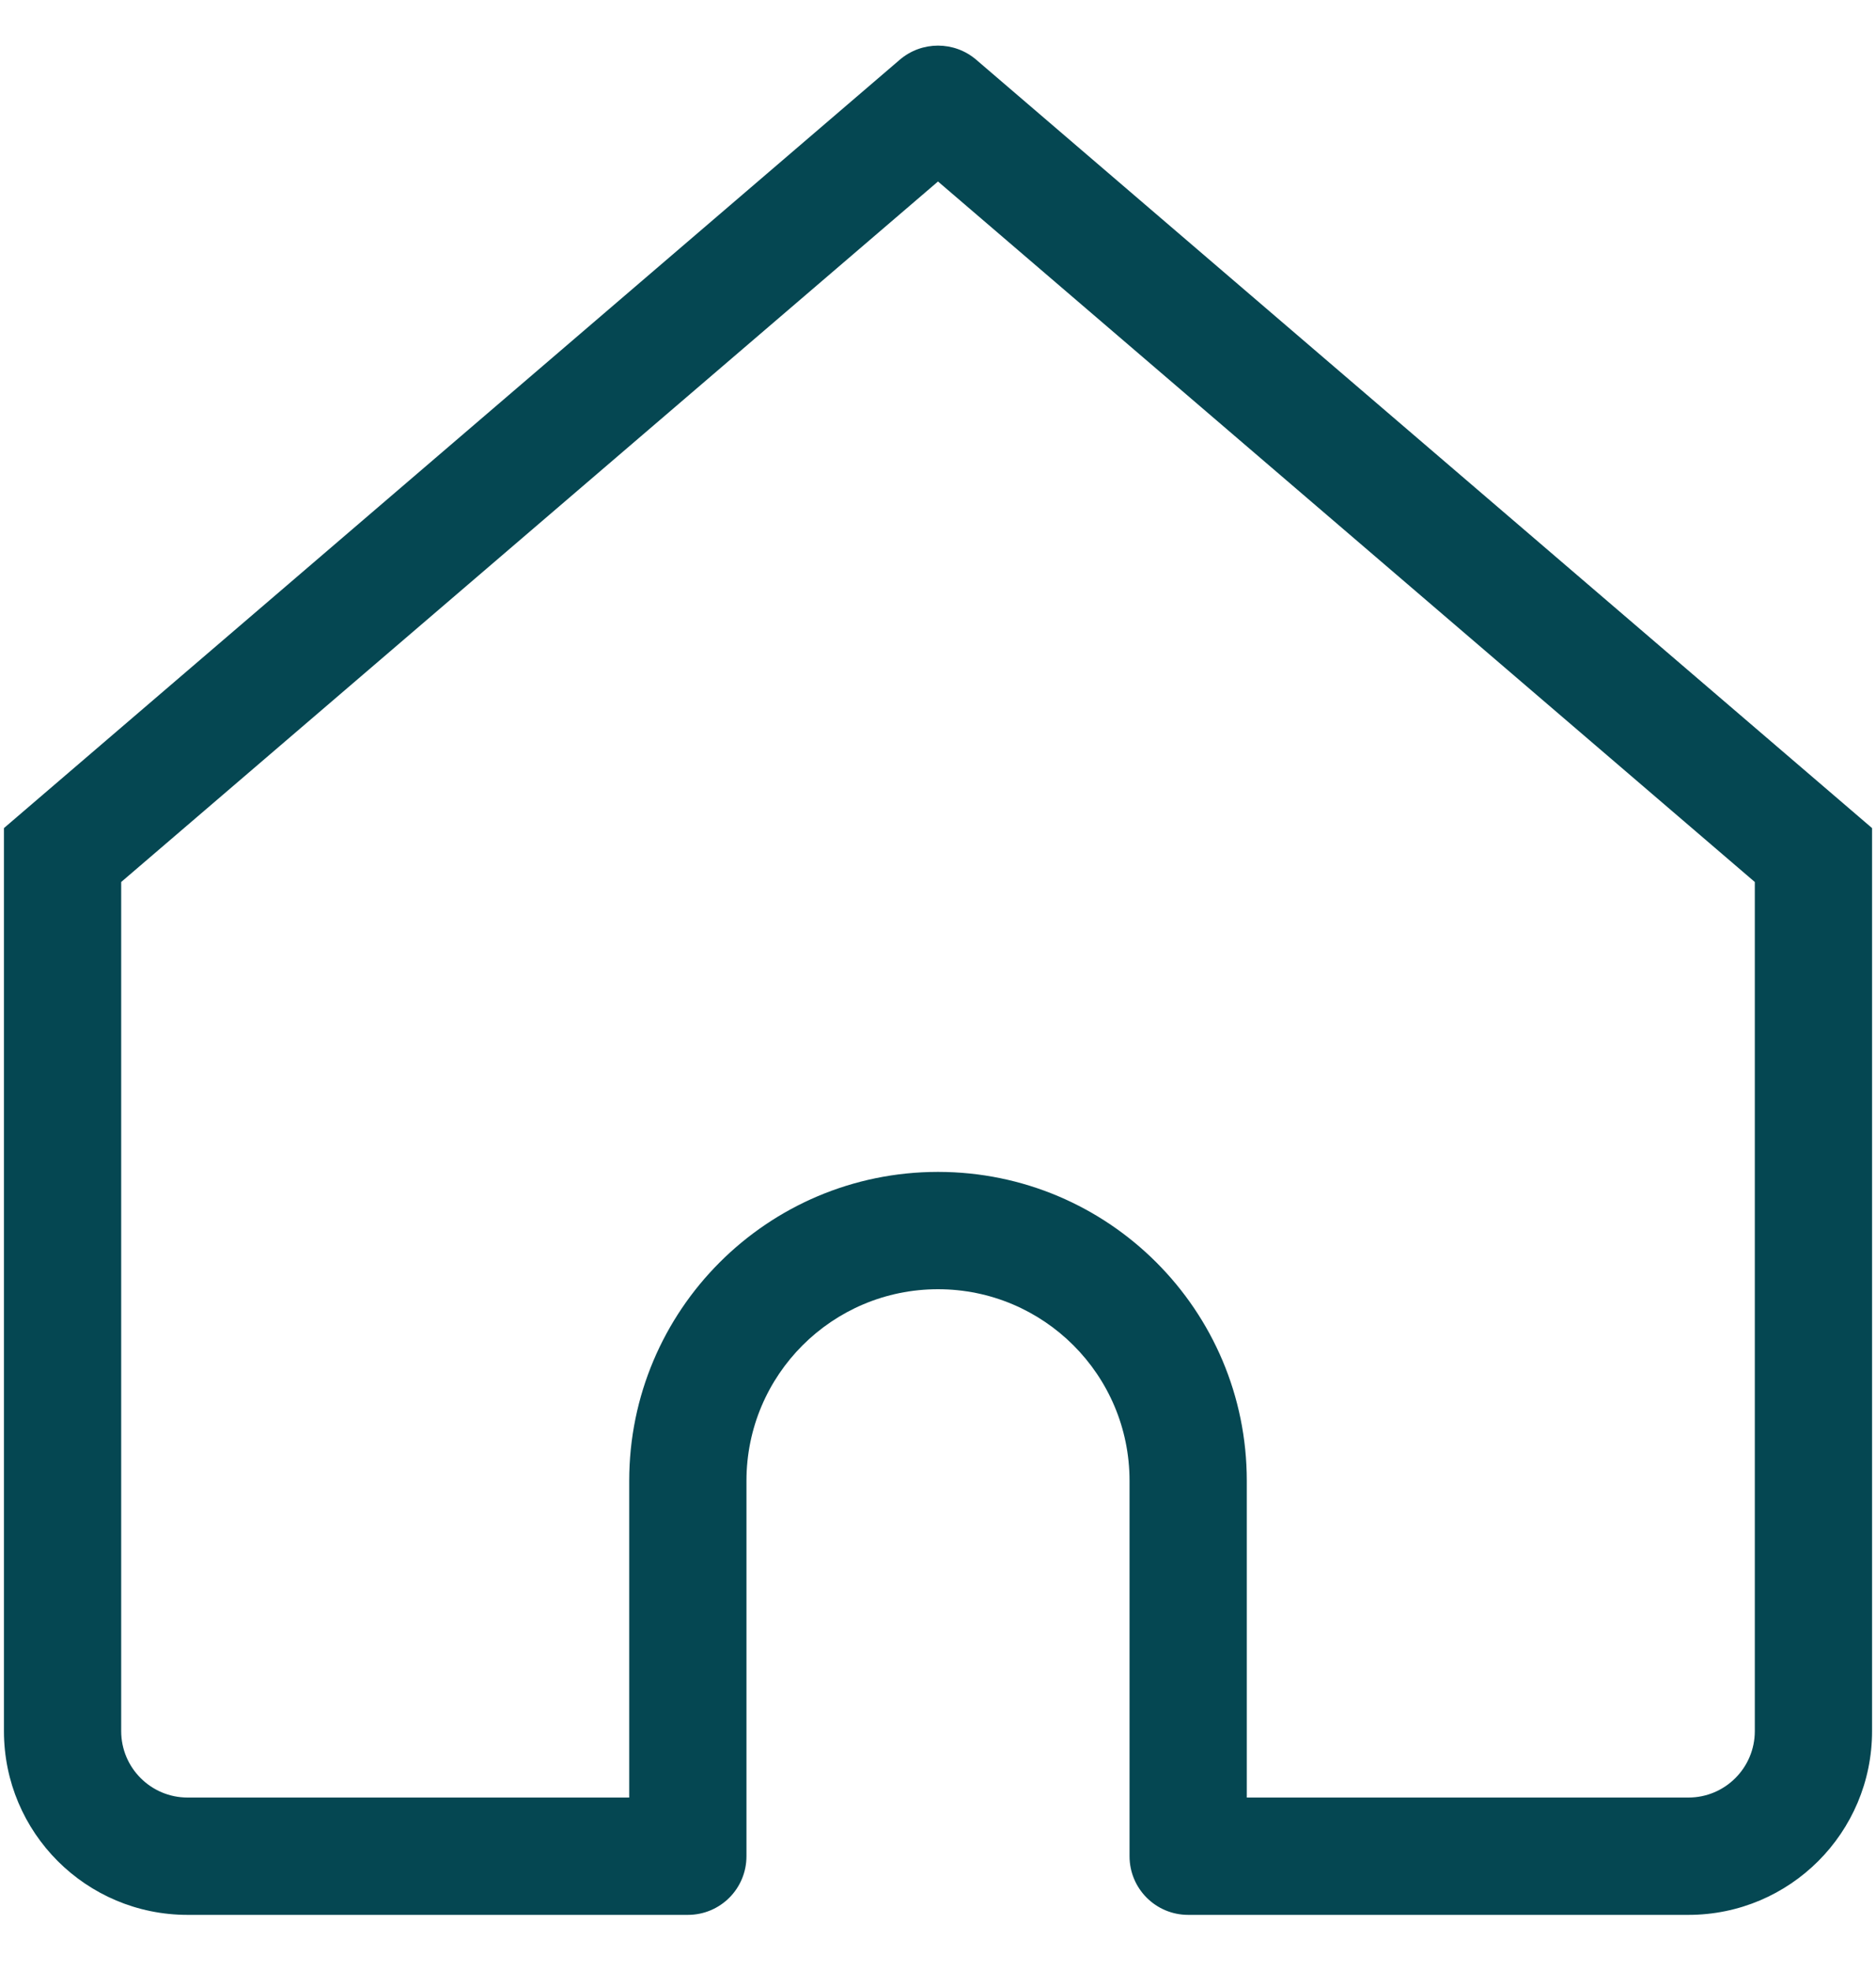 <svg viewBox="0 0 20 21" fill="#054752" xmlns="http://www.w3.org/2000/svg">
	<path d="M10 1.111L10.407 0.636C10.173 0.436 9.827 0.436 9.593 0.636L10 1.111ZM0.667 9.111L0.26 8.636L0.042 8.823V9.111H0.667ZM7.333 19.777V20.402C7.679 20.402 7.958 20.123 7.958 19.777H7.333ZM12.667 19.777H12.042C12.042 20.123 12.322 20.402 12.667 20.402V19.777ZM19.333 9.111H19.958V8.823L19.74 8.636L19.333 9.111ZM2 20.402H7.333V19.152H2V20.402ZM19.74 8.636L10.407 0.636L9.593 1.585L18.927 9.585L19.74 8.636ZM9.593 0.636L0.26 8.636L1.073 9.585L10.407 1.585L9.593 0.636ZM7.958 19.777V15.777H6.708V19.777H7.958ZM12.042 15.777V19.777H13.292V15.777H12.042ZM12.667 20.402H18V19.152H12.667V20.402ZM19.958 18.444V9.111H18.708V18.444H19.958ZM0.042 9.111V18.444H1.292V9.111H0.042ZM10 13.736C11.128 13.736 12.042 14.65 12.042 15.777H13.292C13.292 13.96 11.818 12.486 10 12.486V13.736ZM10 12.486C8.182 12.486 6.708 13.96 6.708 15.777H7.958C7.958 14.65 8.872 13.736 10 13.736V12.486ZM18 20.402C19.082 20.402 19.958 19.526 19.958 18.444H18.708C18.708 18.835 18.391 19.152 18 19.152V20.402ZM2 19.152C1.609 19.152 1.292 18.835 1.292 18.444H0.042C0.042 19.526 0.918 20.402 2 20.402V19.152Z"></path>
</svg>
